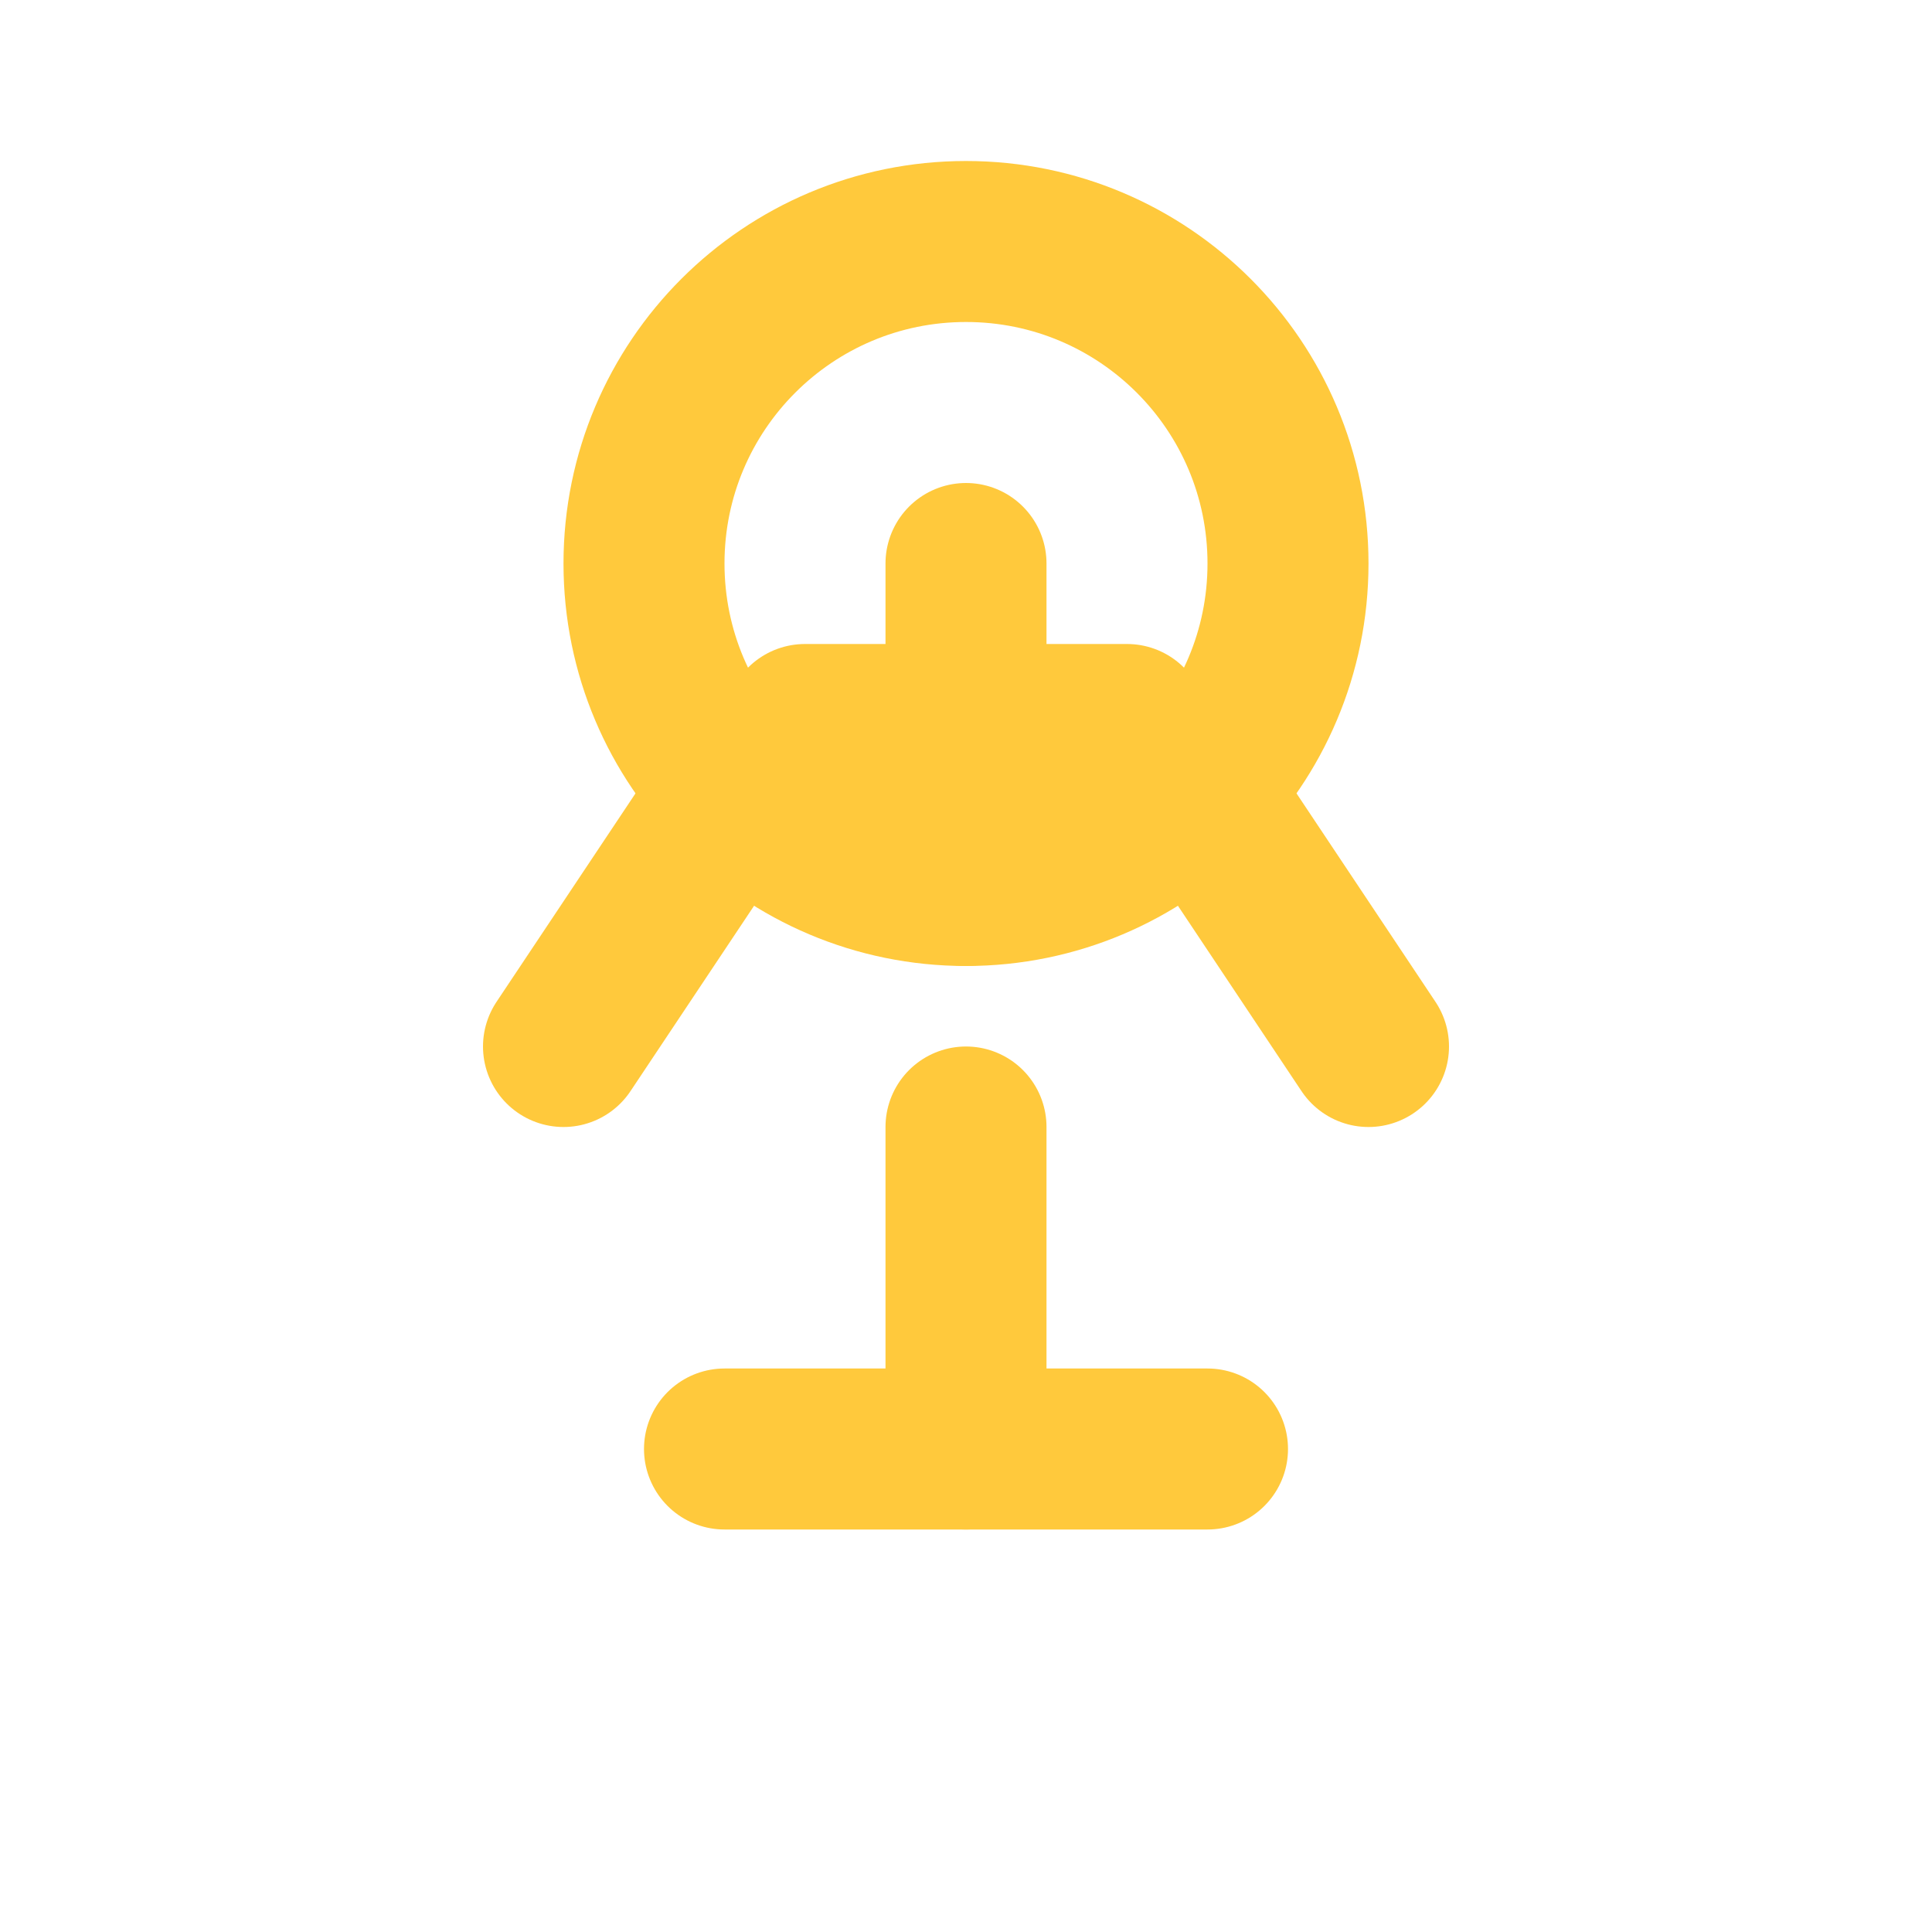 <svg xmlns="http://www.w3.org/2000/svg" viewBox="0 0 24 24" fill="none" stroke="#FFC93C" stroke-width="2" stroke-linecap="round" stroke-linejoin="round">
  <path d="M12 3C9.79 3 8 4.79 8 7s1.79 4 4 4 4-1.79 4-4-1.79-4-4-4z"></path>
  <path d="M15 10l2 3"></path>
  <path d="M9 10L7 13"></path>
  <path d="M12 14v4"></path>
  <path d="M9 18h6"></path>
  <path d="M12 11V7"></path>
  <path d="M14 9h-4"></path>
</svg>